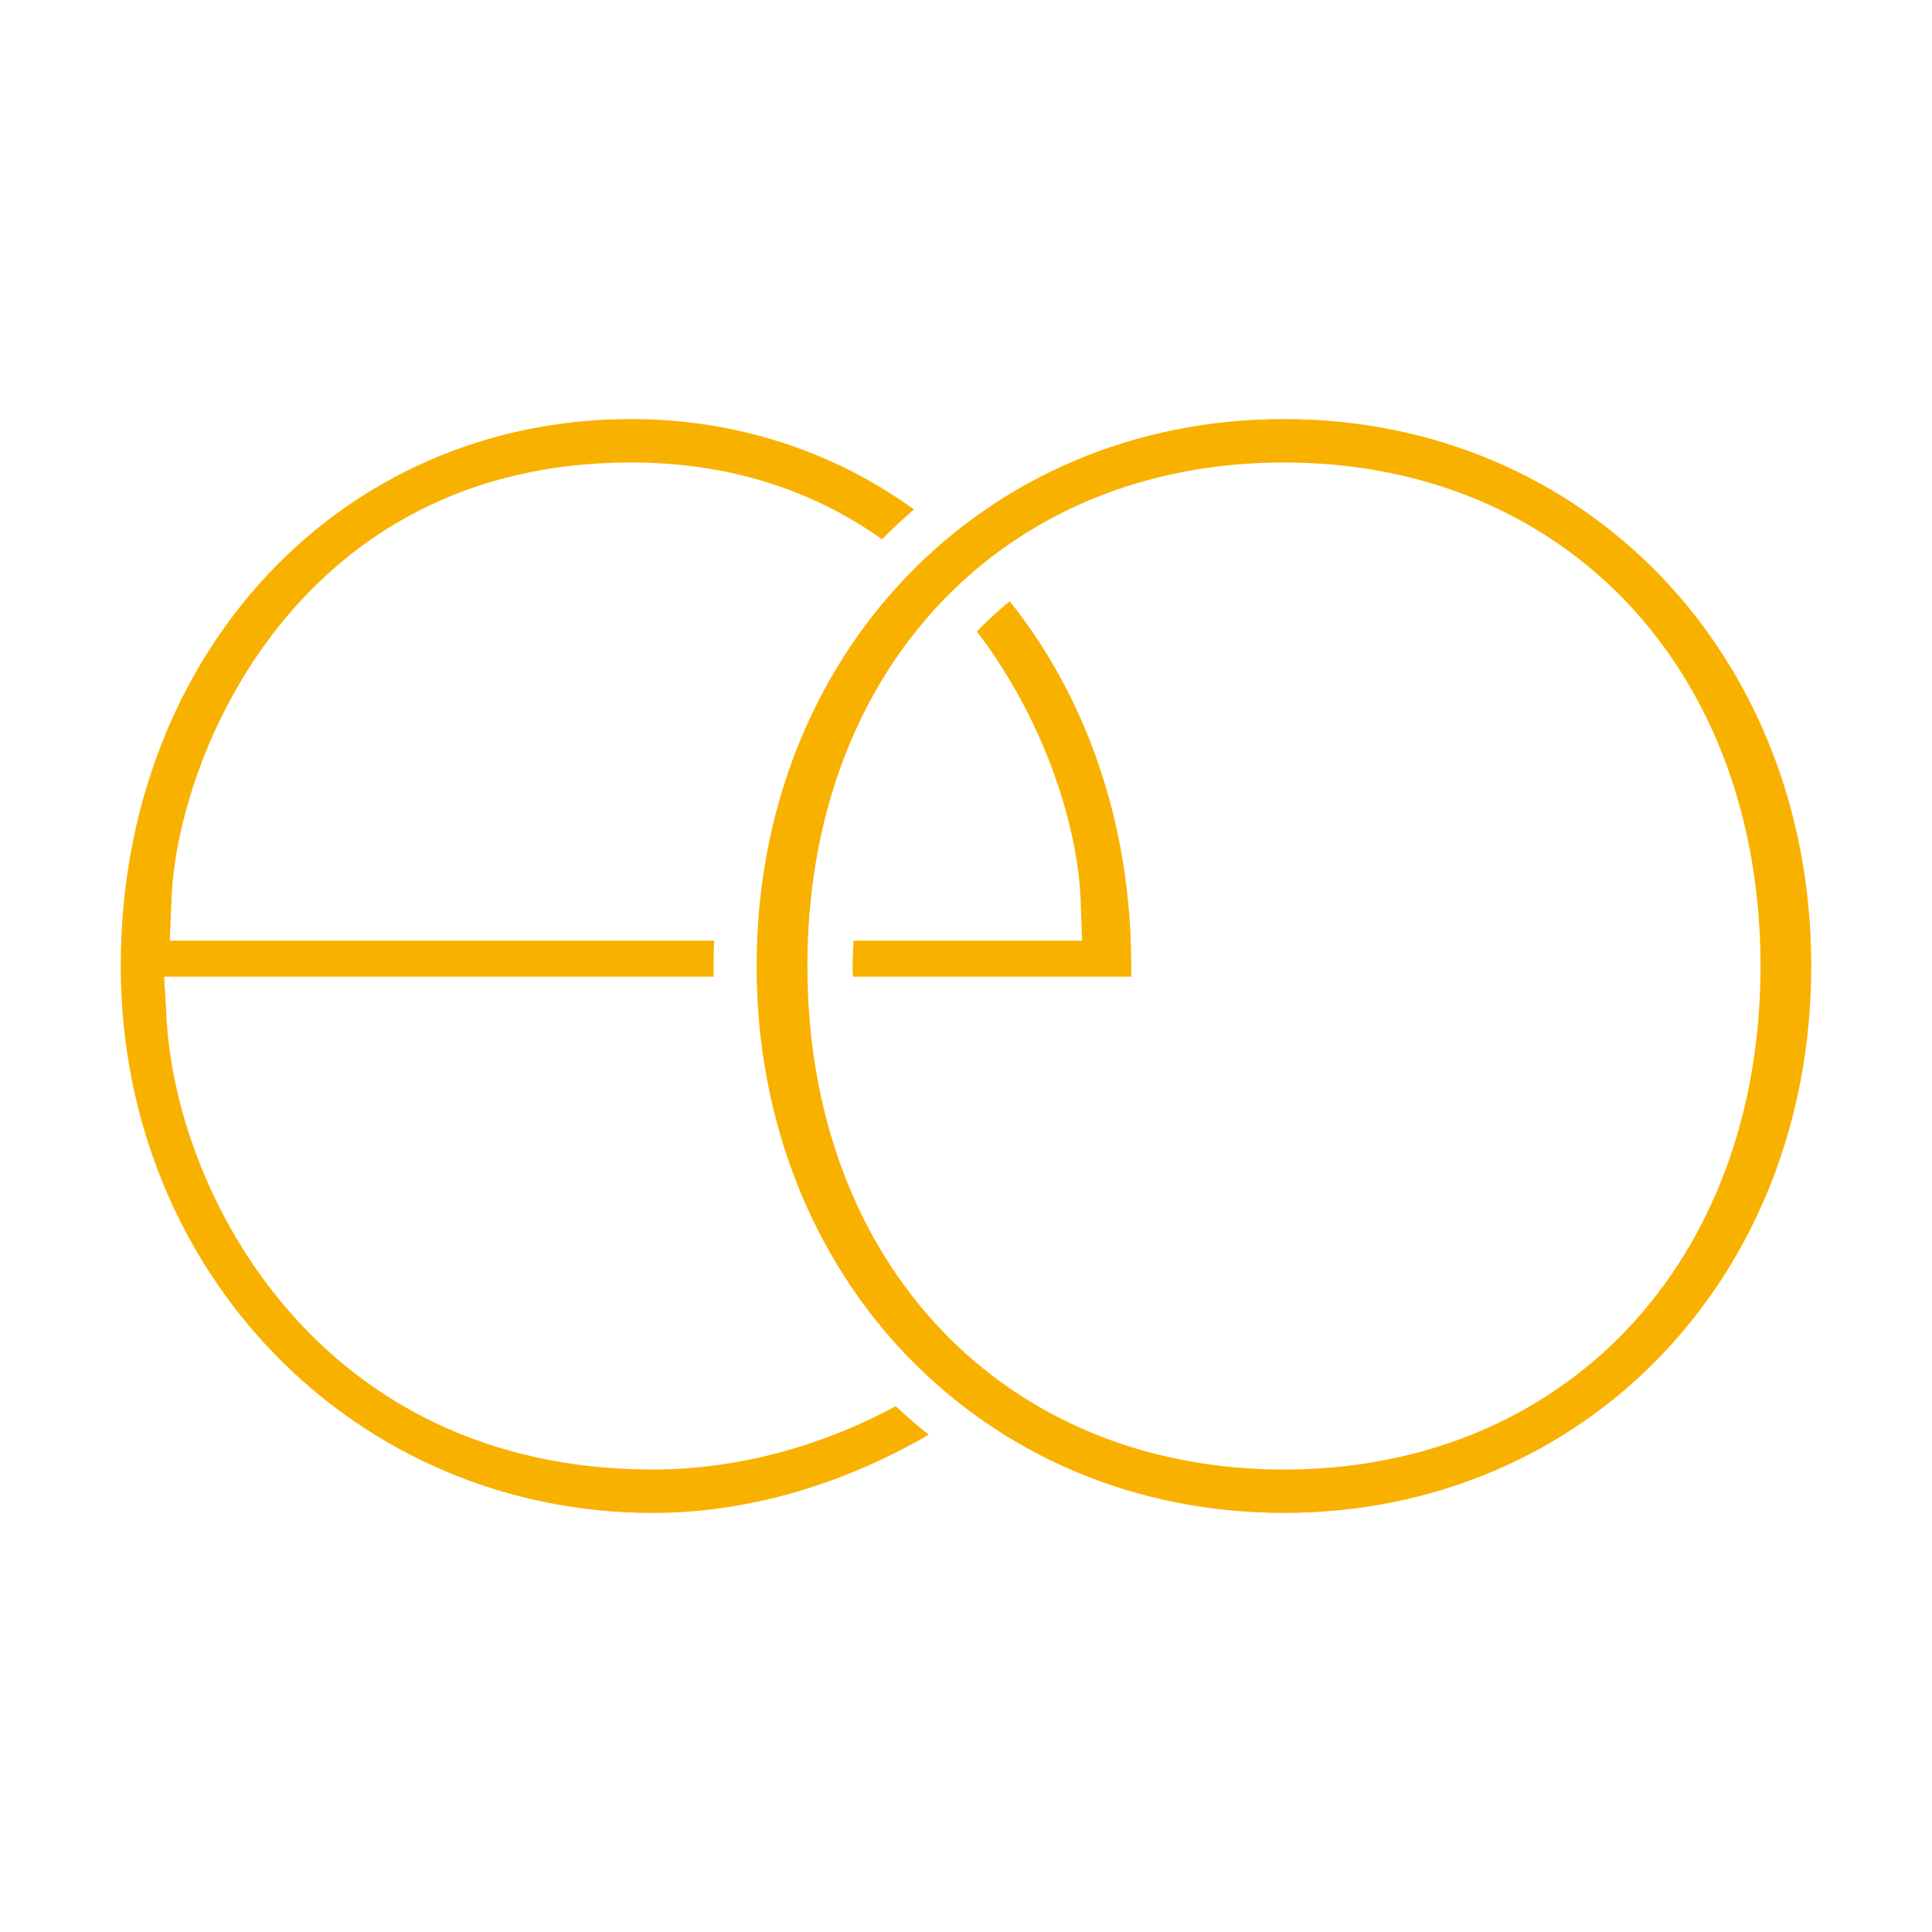 <?xml version="1.0" encoding="utf-8"?>
<!-- Generator: Adobe Illustrator 22.1.0, SVG Export Plug-In . SVG Version: 6.00 Build 0)  -->
<svg version="1.1" id="Ebene_1" xmlns="http://www.w3.org/2000/svg" xmlns:xlink="http://www.w3.org/1999/xlink" x="0px" y="0px"
	 viewBox="0 0 32 32" enable-background="new 0 0 32 32" xml:space="preserve">
<g>
	<g>
		<path fill="#F9B100" d="M18.737,16c0-2.365-0.749-4.462-2.013-6.042c-0.19,0.157-0.373,0.324-0.544,0.502
			c1.16,1.514,1.674,3.298,1.717,4.42l0.026,0.7h-3.784C14.133,15.72,14.121,15.857,14.121,16
			c0,0.06,0.006,0.117,0.007,0.177h4.609V16z"/>
		<path fill="#F9B100" d="M14.836,23.291c-1.258,0.678-2.651,1.049-4.021,1.049c-5.553,0-7.888-4.569-8.055-7.449
			L2.719,16.177h9.103c-0.001-0.059-0.004-0.117-0.004-0.177c0-0.141,0.004-0.281,0.01-0.42H2.813l0.028-0.702
			c0.095-2.355,2.079-7.218,7.609-7.218c1.715,0,3.085,0.508,4.159,1.272c0.17-0.171,0.346-0.336,0.529-0.494
			c-1.317-0.952-2.921-1.497-4.688-1.497C5.633,6.941,2,10.836,2,16c0,5.079,3.872,9.059,8.815,9.059
			c1.546,0,3.131-0.459,4.567-1.296C15.194,23.612,15.011,23.456,14.836,23.291z"/>
	</g>
	<path fill="#F9B100" d="M21.266,6.941c-4.979,0-8.734,3.894-8.734,9.059s3.755,9.059,8.734,9.059
		C26.245,25.058,30,21.164,30,16S26.245,6.941,21.266,6.941z M21.266,24.34c-4.648,0-7.893-3.429-7.893-8.34
		s3.246-8.34,7.893-8.34c4.648,0,7.894,3.429,7.894,8.34S25.914,24.34,21.266,24.34z"/>
</g>
</svg>
